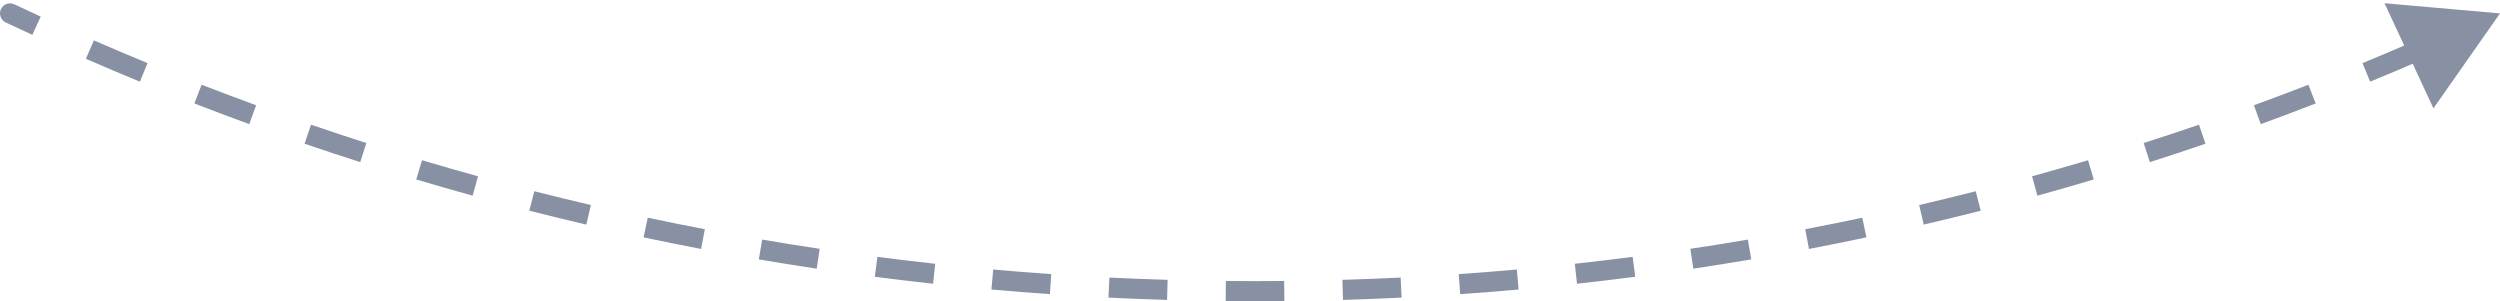 <svg width="249" height="30" viewBox="0 0 249 30" fill="none" xmlns="http://www.w3.org/2000/svg">
<path d="M0.573 2.239C0.074 2.003 -0.14 1.407 0.096 0.908C0.331 0.408 0.927 0.194 1.427 0.43L0.573 2.239ZM249 1.334L242.371 10.789L237.498 0.321L249 1.334ZM1.427 0.43C2.301 0.842 3.177 1.25 4.056 1.654L3.221 3.472C2.336 3.065 1.454 2.654 0.573 2.239L1.427 0.43ZM9.352 4.023C11.124 4.795 12.905 5.549 14.695 6.286L13.934 8.135C12.131 7.393 10.338 6.634 8.554 5.857L9.352 4.023ZM20.082 8.44C21.883 9.139 23.693 9.821 25.512 10.485L24.826 12.364C22.994 11.695 21.172 11.008 19.358 10.304L20.082 8.44ZM30.981 12.42C32.809 13.046 34.645 13.654 36.489 14.245L35.879 16.149C34.022 15.555 32.173 14.943 30.333 14.312L30.981 12.42ZM42.032 15.958C43.883 16.51 45.742 17.043 47.608 17.559L47.076 19.487C45.196 18.968 43.325 18.43 41.461 17.875L42.032 15.958ZM53.217 19.047C55.088 19.524 56.967 19.982 58.852 20.422L58.398 22.37C56.499 21.927 54.607 21.465 52.723 20.986L53.217 19.047ZM64.516 21.684C66.405 22.084 68.301 22.467 70.203 22.83L69.827 24.795C67.912 24.429 66.003 24.044 64.101 23.64L64.516 21.684ZM75.913 23.863C77.816 24.188 79.726 24.493 81.641 24.781L81.345 26.759C79.416 26.469 77.493 26.161 75.577 25.835L75.913 23.863ZM87.388 25.583C89.302 25.831 91.223 26.061 93.149 26.271L92.932 28.259C90.992 28.047 89.059 27.816 87.131 27.567L87.388 25.583ZM98.922 26.843C100.845 27.015 102.774 27.167 104.707 27.301L104.569 29.296C102.622 29.162 100.681 29.008 98.745 28.836L98.922 26.843ZM110.498 27.644C112.426 27.739 114.359 27.815 116.297 27.872L116.238 29.871C114.287 29.814 112.341 29.737 110.4 29.641L110.498 27.644ZM122.097 27.986C123.064 27.995 124.031 28 125 28V30C124.025 30 123.051 29.995 122.078 29.986L122.097 27.986ZM125 28C125.969 28 126.936 27.995 127.903 27.986L127.922 29.986C126.949 29.995 125.975 30 125 30V28ZM133.703 27.872C135.641 27.815 137.574 27.739 139.502 27.644L139.6 29.641C137.659 29.737 135.713 29.814 133.762 29.871L133.703 27.872ZM145.293 27.301C147.226 27.167 149.155 27.015 151.078 26.843L151.255 28.836C149.319 29.008 147.378 29.162 145.431 29.296L145.293 27.301ZM156.851 26.271C158.777 26.061 160.698 25.831 162.612 25.583L162.869 27.567C160.941 27.816 159.008 28.047 157.068 28.259L156.851 26.271ZM168.359 24.781C170.274 24.493 172.184 24.188 174.087 23.863L174.423 25.835C172.507 26.161 170.584 26.469 168.655 26.759L168.359 24.781ZM179.797 22.83C181.699 22.467 183.595 22.084 185.484 21.684L185.899 23.64C183.997 24.044 182.088 24.429 180.173 24.795L179.797 22.83ZM191.148 20.422C193.033 19.982 194.912 19.524 196.784 19.047L197.277 20.986C195.393 21.465 193.501 21.927 191.602 22.37L191.148 20.422ZM202.392 17.559C204.258 17.043 206.117 16.51 207.968 15.958L208.539 17.875C206.675 18.43 204.804 18.968 202.924 19.487L202.392 17.559ZM213.511 14.245C215.355 13.654 217.191 13.046 219.019 12.42L219.667 14.312C217.827 14.943 215.978 15.555 214.121 16.149L213.511 14.245ZM224.488 10.485C226.307 9.821 228.117 9.139 229.918 8.44L230.642 10.304C228.828 11.008 227.006 11.695 225.175 12.364L224.488 10.485ZM235.305 6.286C237.095 5.549 238.876 4.795 240.648 4.023L241.446 5.857C239.662 6.634 237.869 7.393 236.066 8.135L235.305 6.286ZM0.573 2.239C0.074 2.003 -0.14 1.407 0.096 0.908C0.331 0.408 0.927 0.194 1.427 0.43L0.573 2.239ZM249 1.334L242.371 10.789L237.498 0.321L249 1.334ZM1.427 0.43C2.301 0.842 3.177 1.25 4.056 1.654L3.221 3.472C2.336 3.065 1.454 2.654 0.573 2.239L1.427 0.43ZM9.352 4.023C11.124 4.795 12.905 5.549 14.695 6.286L13.934 8.135C12.131 7.393 10.338 6.634 8.554 5.857L9.352 4.023ZM20.082 8.44C21.883 9.139 23.693 9.821 25.512 10.485L24.826 12.364C22.994 11.695 21.172 11.008 19.358 10.304L20.082 8.44ZM30.981 12.42C32.809 13.046 34.645 13.654 36.489 14.245L35.879 16.149C34.022 15.555 32.173 14.943 30.333 14.312L30.981 12.42ZM42.032 15.958C43.883 16.51 45.742 17.043 47.608 17.559L47.076 19.487C45.196 18.968 43.325 18.43 41.461 17.875L42.032 15.958ZM53.217 19.047C55.088 19.524 56.967 19.982 58.852 20.422L58.398 22.37C56.499 21.927 54.607 21.465 52.723 20.986L53.217 19.047ZM64.516 21.684C66.405 22.084 68.301 22.467 70.203 22.83L69.827 24.795C67.912 24.429 66.003 24.044 64.101 23.64L64.516 21.684ZM75.913 23.863C77.816 24.188 79.726 24.493 81.641 24.781L81.345 26.759C79.416 26.469 77.493 26.161 75.577 25.835L75.913 23.863ZM87.388 25.583C89.302 25.831 91.223 26.061 93.149 26.271L92.932 28.259C90.992 28.047 89.059 27.816 87.131 27.567L87.388 25.583ZM98.922 26.843C100.845 27.015 102.774 27.167 104.707 27.301L104.569 29.296C102.622 29.162 100.681 29.008 98.745 28.836L98.922 26.843ZM110.498 27.644C112.426 27.739 114.359 27.815 116.297 27.872L116.238 29.871C114.287 29.814 112.341 29.737 110.4 29.641L110.498 27.644ZM122.097 27.986C123.064 27.995 124.031 28 125 28V30C124.025 30 123.051 29.995 122.078 29.986L122.097 27.986ZM125 28C125.969 28 126.936 27.995 127.903 27.986L127.922 29.986C126.949 29.995 125.975 30 125 30V28ZM133.703 27.872C135.641 27.815 137.574 27.739 139.502 27.644L139.6 29.641C137.659 29.737 135.713 29.814 133.762 29.871L133.703 27.872ZM145.293 27.301C147.226 27.167 149.155 27.015 151.078 26.843L151.255 28.836C149.319 29.008 147.378 29.162 145.431 29.296L145.293 27.301ZM156.851 26.271C158.777 26.061 160.698 25.831 162.612 25.583L162.869 27.567C160.941 27.816 159.008 28.047 157.068 28.259L156.851 26.271ZM168.359 24.781C170.274 24.493 172.184 24.188 174.087 23.863L174.423 25.835C172.507 26.161 170.584 26.469 168.655 26.759L168.359 24.781ZM179.797 22.83C181.699 22.467 183.595 22.084 185.484 21.684L185.899 23.64C183.997 24.044 182.088 24.429 180.173 24.795L179.797 22.83ZM191.148 20.422C193.033 19.982 194.912 19.524 196.784 19.047L197.277 20.986C195.393 21.465 193.501 21.927 191.602 22.37L191.148 20.422ZM202.392 17.559C204.258 17.043 206.117 16.51 207.968 15.958L208.539 17.875C206.675 18.43 204.804 18.968 202.924 19.487L202.392 17.559ZM213.511 14.245C215.355 13.654 217.191 13.046 219.019 12.42L219.667 14.312C217.827 14.943 215.978 15.555 214.121 16.149L213.511 14.245ZM224.488 10.485C226.307 9.821 228.117 9.139 229.918 8.44L230.642 10.304C228.828 11.008 227.006 11.695 225.175 12.364L224.488 10.485ZM235.305 6.286C237.095 5.549 238.876 4.795 240.648 4.023L241.446 5.857C239.662 6.634 237.869 7.393 236.066 8.135L235.305 6.286Z" fill="#8890A3"/>
</svg>

